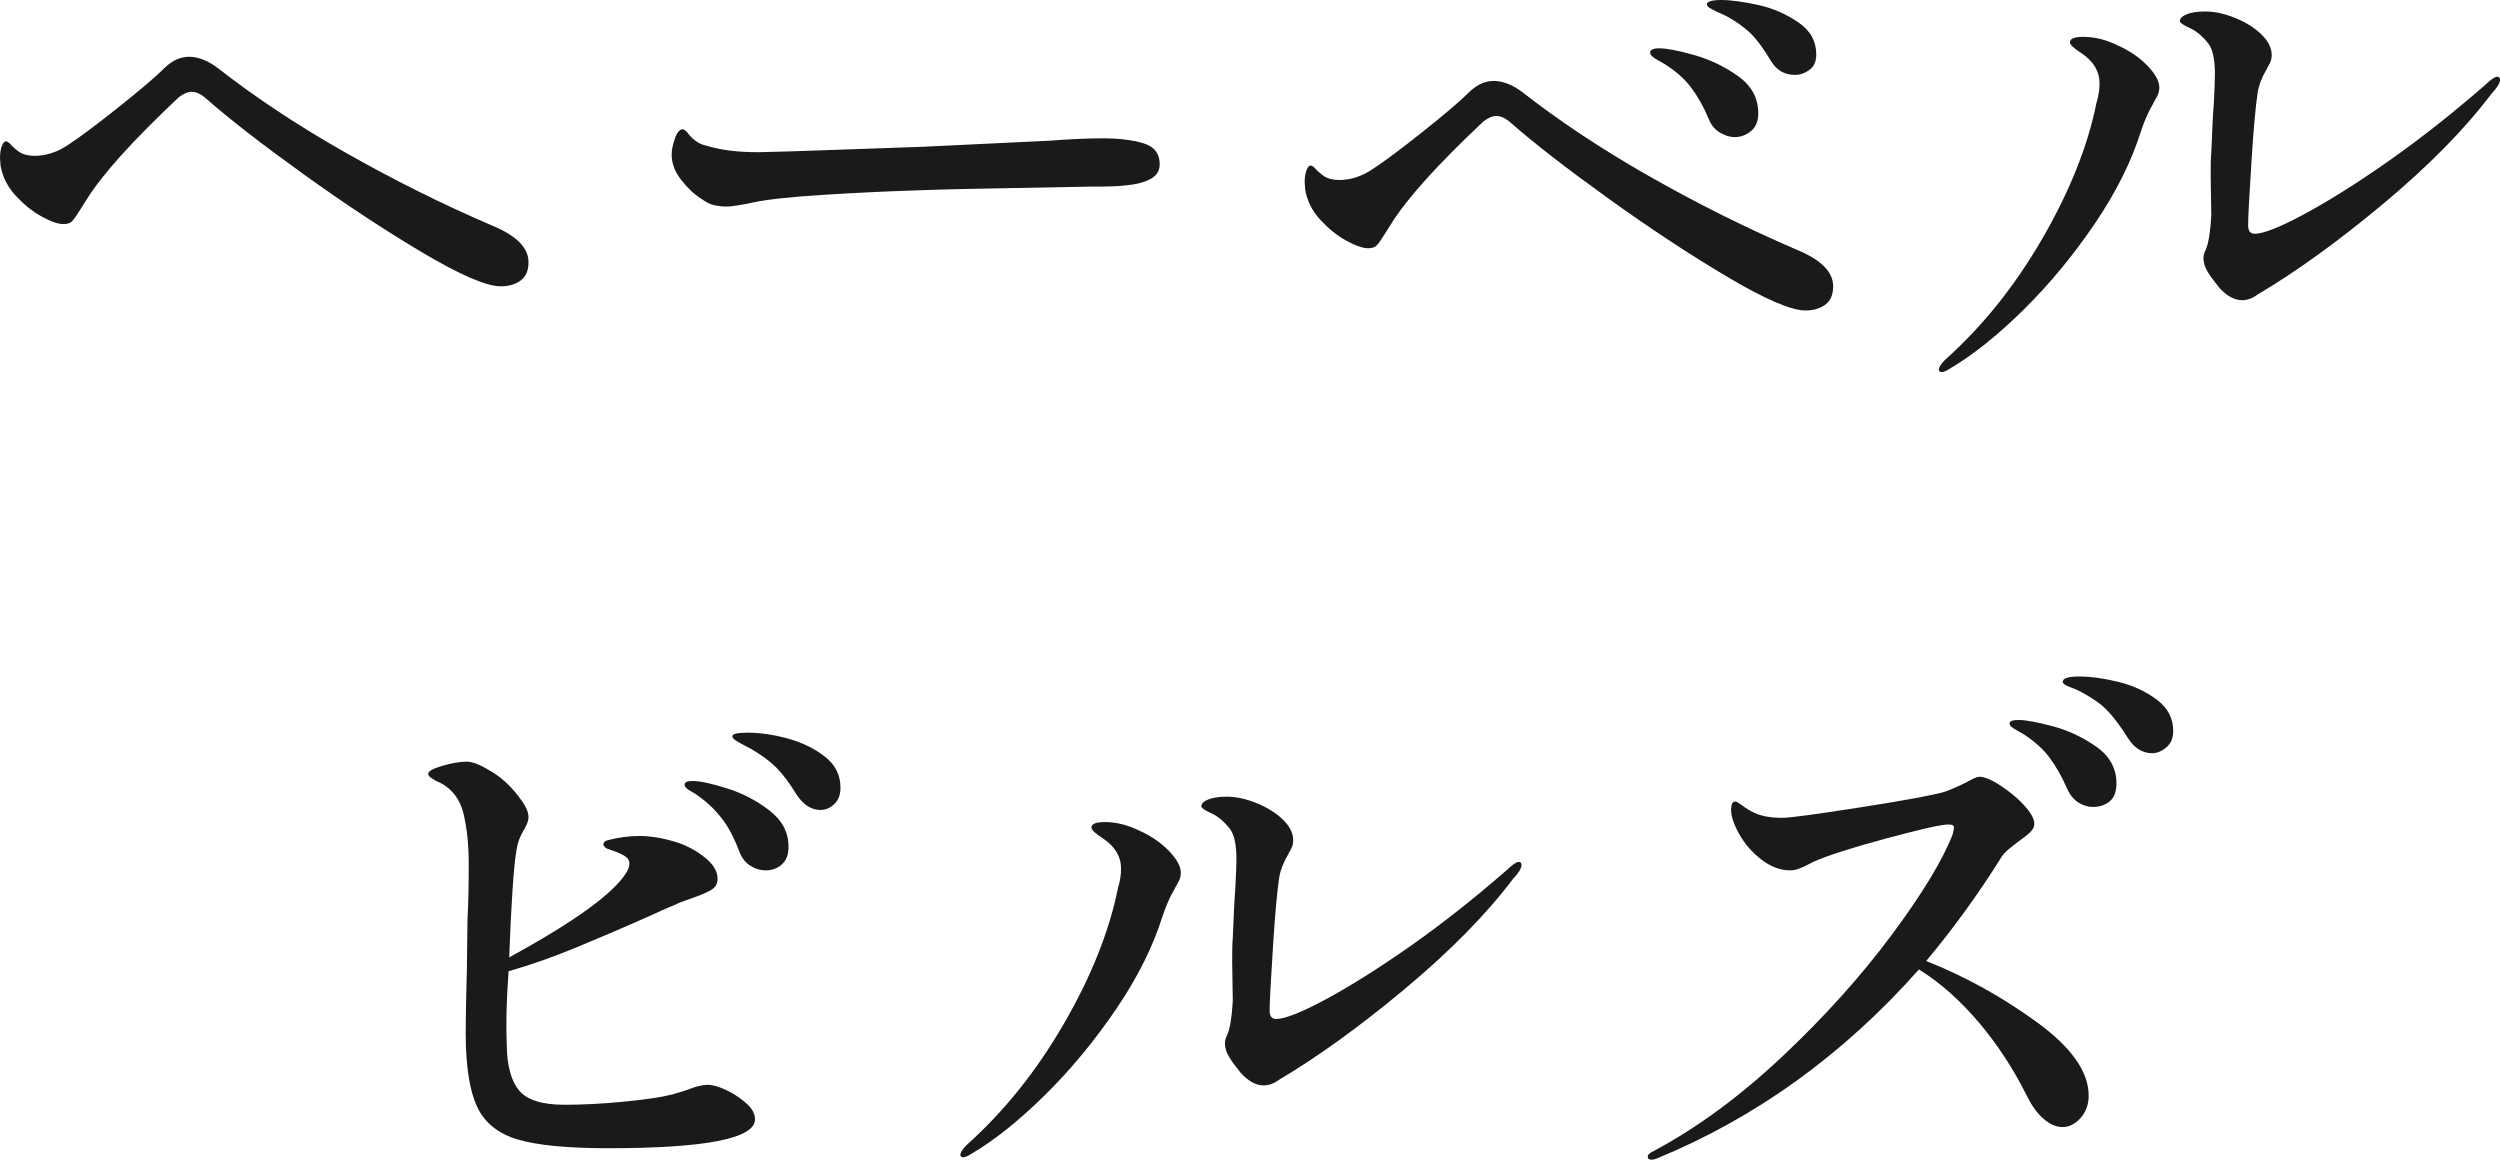 <svg viewBox="0 0 82.78 38.4" xmlns="http://www.w3.org/2000/svg"><g fill="#1a1a1a"><path d="m14 8.37c-1.25-.74-2.57-1.61-3.96-2.61s-2.46-1.83-3.22-2.5c-.17-.15-.33-.22-.48-.22-.12 0-.26.06-.42.18-1.52 1.43-2.54 2.56-3.06 3.4-.05.08-.14.22-.26.41s-.21.31-.27.34-.14.05-.23.05c-.17 0-.41-.08-.72-.25s-.59-.4-.86-.69-.43-.62-.5-.98l-.02-.26c0-.16.02-.29.06-.4s.09-.16.14-.16c.04 0 .1.04.17.12s.16.15.25.22c.13.09.31.14.52.14.4 0 .78-.13 1.14-.38.35-.23.89-.63 1.62-1.21s1.26-1.03 1.58-1.35c.25-.23.51-.34.78-.34.31 0 .63.13.96.38 1.19.93 2.58 1.86 4.18 2.77s3.24 1.73 4.92 2.45c.79.33 1.18.73 1.18 1.2 0 .27-.08.47-.25.6s-.39.2-.67.2c-.47 0-1.33-.37-2.58-1.11z"/><path d="m23.63 6.79c-.13-.03-.26-.1-.41-.21-.24-.15-.46-.36-.67-.63s-.31-.55-.31-.83c0-.16.04-.34.11-.54s.16-.3.25-.3c.05 0 .12.05.2.16.17.21.37.34.58.38.47.15 1.05.22 1.74.22.59-.01 1.44-.04 2.57-.08s2.08-.07 2.87-.1l4.16-.2c.68-.05 1.27-.08 1.78-.08.57 0 1.03.06 1.38.17s.52.34.52.69c0 .21-.1.38-.31.49s-.48.18-.83.21c-.21.03-.61.04-1.2.04-.63.01-1.52.03-2.68.05s-2.13.04-2.92.07c-.99.03-2.05.08-3.18.15s-1.91.16-2.32.25c-.44.09-.73.14-.88.14-.17 0-.32-.02-.45-.05z"/><path d="m57.2 9.17c-1.25-.74-2.57-1.61-3.96-2.61s-2.46-1.83-3.22-2.5c-.17-.15-.33-.22-.48-.22-.12 0-.26.06-.42.18-1.52 1.43-2.54 2.56-3.06 3.4-.05.08-.14.22-.26.41s-.21.31-.27.34-.14.05-.23.05c-.17 0-.41-.08-.72-.25s-.59-.4-.86-.69-.43-.62-.5-.98l-.02-.26c0-.16.02-.29.06-.4s.09-.16.14-.16c.04 0 .1.04.17.12s.16.15.25.22c.13.09.31.14.52.14.4 0 .78-.13 1.14-.38.35-.23.89-.63 1.62-1.21s1.26-1.03 1.58-1.35c.25-.23.51-.34.78-.34.31 0 .63.13.96.38 1.19.93 2.58 1.86 4.18 2.77s3.24 1.73 4.92 2.45c.79.33 1.18.73 1.18 1.2 0 .27-.08.47-.25.6s-.39.2-.67.2c-.47 0-1.33-.37-2.58-1.11zm-.25-4.78c-.17-.1-.29-.25-.37-.45-.17-.41-.37-.76-.59-1.05s-.51-.54-.87-.77c-.07-.04-.14-.08-.23-.13s-.15-.09-.19-.13-.06-.08-.06-.12c0-.09.1-.14.3-.14.24 0 .62.07 1.15.22s1.01.38 1.46.7.67.73.67 1.24c0 .25-.08.45-.24.58s-.34.2-.54.2c-.16 0-.32-.05-.49-.15zm1.69-2.37c-.23-.39-.45-.69-.66-.9s-.49-.41-.84-.6c-.09-.04-.2-.09-.31-.14s-.19-.1-.24-.13-.07-.07-.07-.11c0-.09.16-.14.48-.14s.75.06 1.24.17.93.31 1.32.58.58.62.58 1.05c0 .23-.07.4-.22.51s-.31.17-.48.17c-.35 0-.61-.15-.8-.46z"/><path d="m64.2 12.24c0-.08.07-.19.2-.32 1.24-1.11 2.31-2.44 3.22-4.01s1.51-3.07 1.8-4.51c.07-.23.1-.44.1-.64 0-.4-.2-.73-.6-1-.25-.16-.38-.28-.38-.36 0-.12.15-.18.44-.18.39 0 .78.1 1.18.3.37.17.69.39.95.66s.39.51.39.72c0 .11-.03.22-.1.34s-.11.19-.12.22c-.15.25-.27.54-.38.86-.31.99-.81 2.01-1.52 3.06s-1.5 2.01-2.37 2.87-1.7 1.52-2.47 1.97c-.11.07-.19.1-.24.1-.07 0-.1-.03-.1-.08zm9.28-2.72c-.16-.2-.29-.37-.38-.52s-.14-.3-.14-.46c0-.09.03-.19.08-.28.09-.21.15-.59.18-1.12l-.02-1.28c0-.35 0-.61.02-.8.03-.72.05-1.25.08-1.58.03-.53.04-.87.04-1.02 0-.49-.07-.83-.22-1.02-.19-.24-.39-.41-.61-.51s-.33-.18-.33-.23c0-.09.08-.17.23-.23s.36-.09.61-.09c.31 0 .63.07.98.21s.64.32.87.54.35.45.35.69c0 .11-.02.2-.07.29s-.08.14-.09.17c-.16.27-.26.52-.3.76-.07.44-.14 1.21-.21 2.32s-.11 1.81-.11 2.1c0 .19.07.28.22.28.28 0 .82-.21 1.62-.64s1.73-1.01 2.8-1.76 2.13-1.59 3.2-2.52c.2-.19.33-.28.4-.28s.1.03.1.1c0 .11-.09.26-.28.46-.88 1.17-2.08 2.39-3.59 3.65s-2.9 2.26-4.17 3.01c-.16.12-.33.18-.5.18-.25 0-.51-.14-.76-.42z"/><path d="m24.06 36.1c.25.12.47.27.66.44s.28.35.28.52c0 .64-1.63.96-4.88.96-1.35 0-2.34-.1-2.98-.29s-1.09-.55-1.34-1.08-.38-1.34-.38-2.45c0-.35.01-1.07.04-2.16l.02-1.62c.03-.49.04-1.11.04-1.86 0-.6-.06-1.14-.17-1.61s-.37-.82-.77-1.03c-.04-.01-.1-.04-.17-.08s-.13-.08-.17-.11-.06-.07-.06-.11c0-.08.15-.17.46-.26s.58-.14.82-.14c.2 0 .48.12.85.35s.69.55.97.95c.15.21.22.39.22.54 0 .11-.05.24-.14.4-.15.24-.23.47-.26.7-.09.51-.17 1.69-.24 3.54 2.2-1.2 3.5-2.15 3.9-2.84.05-.09.08-.18.08-.26 0-.11-.05-.19-.16-.26s-.28-.14-.52-.22c-.05-.01-.1-.04-.13-.07s-.05-.06-.05-.09c0-.07.05-.11.14-.14.36-.09.71-.14 1.04-.14.39 0 .81.07 1.28.22.35.12.65.29.92.51s.4.45.4.69c0 .16-.07.28-.2.36s-.31.16-.54.24-.39.14-.5.18c-.08.04-.19.09-.34.15s-.33.14-.56.25c-.96.43-1.81.79-2.56 1.1s-1.49.57-2.22.78c-.07.95-.09 1.77-.06 2.46.01.68.15 1.18.41 1.49s.76.47 1.49.47c.59 0 1.24-.03 1.96-.1s1.26-.15 1.62-.24l.46-.14c.13-.05.26-.1.38-.13s.23-.05.34-.05c.16 0 .37.06.62.18zm0-10c.51.16.98.4 1.41.73s.64.73.64 1.21c0 .27-.08.46-.23.59s-.33.19-.53.19c-.17 0-.34-.05-.5-.15s-.28-.25-.36-.45c-.15-.4-.32-.75-.53-1.04s-.48-.57-.83-.82c-.05-.04-.14-.1-.27-.17s-.19-.14-.19-.21c0-.08.09-.12.26-.12.24 0 .62.08 1.13.24zm2.01-1.65c.48.13.89.33 1.24.6s.52.62.52 1.03c0 .24-.07.42-.21.55s-.29.19-.45.19c-.31 0-.57-.17-.8-.52-.23-.37-.45-.67-.66-.88s-.49-.42-.84-.62c-.09-.05-.19-.1-.28-.15s-.17-.09-.24-.14-.1-.09-.1-.13c0-.08.17-.12.5-.12.4 0 .84.06 1.32.19z"/><path d="m31.8 38.24c0-.08.07-.19.2-.32 1.24-1.11 2.31-2.44 3.22-4.01s1.51-3.07 1.8-4.51c.07-.23.1-.44.1-.64 0-.4-.2-.73-.6-1-.25-.16-.38-.28-.38-.36 0-.12.15-.18.44-.18.39 0 .78.1 1.18.3.37.17.69.39.95.66s.39.51.39.72c0 .11-.03.22-.1.34s-.11.19-.12.22c-.15.25-.27.54-.38.86-.31.99-.81 2.01-1.52 3.06s-1.5 2.01-2.37 2.87-1.7 1.52-2.47 1.97c-.11.07-.19.1-.24.1-.07 0-.1-.03-.1-.08zm9.28-2.72c-.16-.2-.29-.37-.38-.52s-.14-.3-.14-.46c0-.09.03-.19.08-.28.09-.21.15-.59.18-1.12l-.02-1.28c0-.35 0-.61.02-.8.03-.72.05-1.25.08-1.58.03-.53.04-.87.04-1.02 0-.49-.07-.83-.22-1.02-.19-.24-.39-.41-.61-.51s-.33-.18-.33-.23c0-.09.08-.17.23-.23s.36-.09.61-.09c.31 0 .63.07.98.21s.64.32.87.54.35.45.35.69c0 .11-.02.2-.07.29s-.08.14-.09.17c-.16.27-.26.52-.3.76-.07.44-.14 1.21-.21 2.32s-.11 1.81-.11 2.1c0 .19.07.28.22.28.28 0 .82-.21 1.62-.64s1.73-1.01 2.8-1.76 2.13-1.59 3.2-2.52c.2-.19.33-.28.4-.28s.1.03.1.1c0 .11-.09.26-.28.46-.88 1.17-2.08 2.39-3.59 3.65s-2.9 2.26-4.17 3.01c-.16.12-.33.18-.5.18-.25 0-.51-.14-.76-.42z"/><path d="m67.45 33.85c1.14.83 1.71 1.64 1.71 2.43 0 .29-.09.54-.27.74s-.38.3-.59.3-.42-.09-.63-.27-.39-.43-.55-.75c-.45-.91-.99-1.73-1.61-2.46s-1.28-1.31-1.97-1.74c-2.51 2.83-5.4 4.91-8.68 6.26-.07.03-.13.04-.18.04-.08 0-.12-.03-.12-.1s.07-.13.22-.2c1.44-.77 2.86-1.82 4.26-3.14s2.6-2.66 3.61-4.02 1.68-2.47 2.01-3.32c.03-.13.04-.21.04-.22 0-.07-.06-.1-.18-.1-.24 0-.94.16-2.09.47s-1.95.57-2.39.77c-.08.04-.19.1-.34.17s-.29.11-.42.11c-.33 0-.65-.12-.96-.36s-.55-.52-.73-.84-.27-.59-.27-.8c0-.19.05-.28.14-.28.04 0 .12.05.24.14s.25.17.4.24c.25.11.55.16.9.16.28 0 1.15-.12 2.62-.35s2.39-.4 2.76-.51c.13-.04.37-.14.7-.3.23-.13.38-.2.46-.2.16 0 .39.09.68.28s.56.4.79.65.35.46.35.63c0 .09-.04.18-.13.27s-.22.19-.39.31c-.11.08-.22.17-.33.26s-.2.19-.25.28c-.77 1.23-1.6 2.37-2.48 3.42 1.31.52 2.53 1.2 3.67 2.03zm.53-9.8c.52.14 1 .37 1.44.68s.66.72.66 1.21c0 .28-.08.48-.23.6s-.34.18-.55.18c-.16 0-.32-.05-.47-.14s-.28-.24-.37-.44c-.19-.43-.39-.78-.6-1.06s-.49-.53-.84-.76c-.07-.04-.14-.08-.21-.12s-.14-.08-.19-.12-.08-.08-.08-.12c0-.08.1-.12.3-.12.24 0 .62.07 1.14.21zm2.17-1.47c.49.12.91.32 1.27.59s.54.62.54 1.03c0 .23-.07.41-.22.54s-.31.2-.48.2c-.32 0-.59-.17-.8-.5-.25-.4-.48-.7-.68-.91s-.47-.4-.82-.59c-.12-.07-.26-.13-.42-.19s-.24-.12-.24-.17c0-.12.18-.18.54-.18.39 0 .82.06 1.31.18z"/></g></svg>